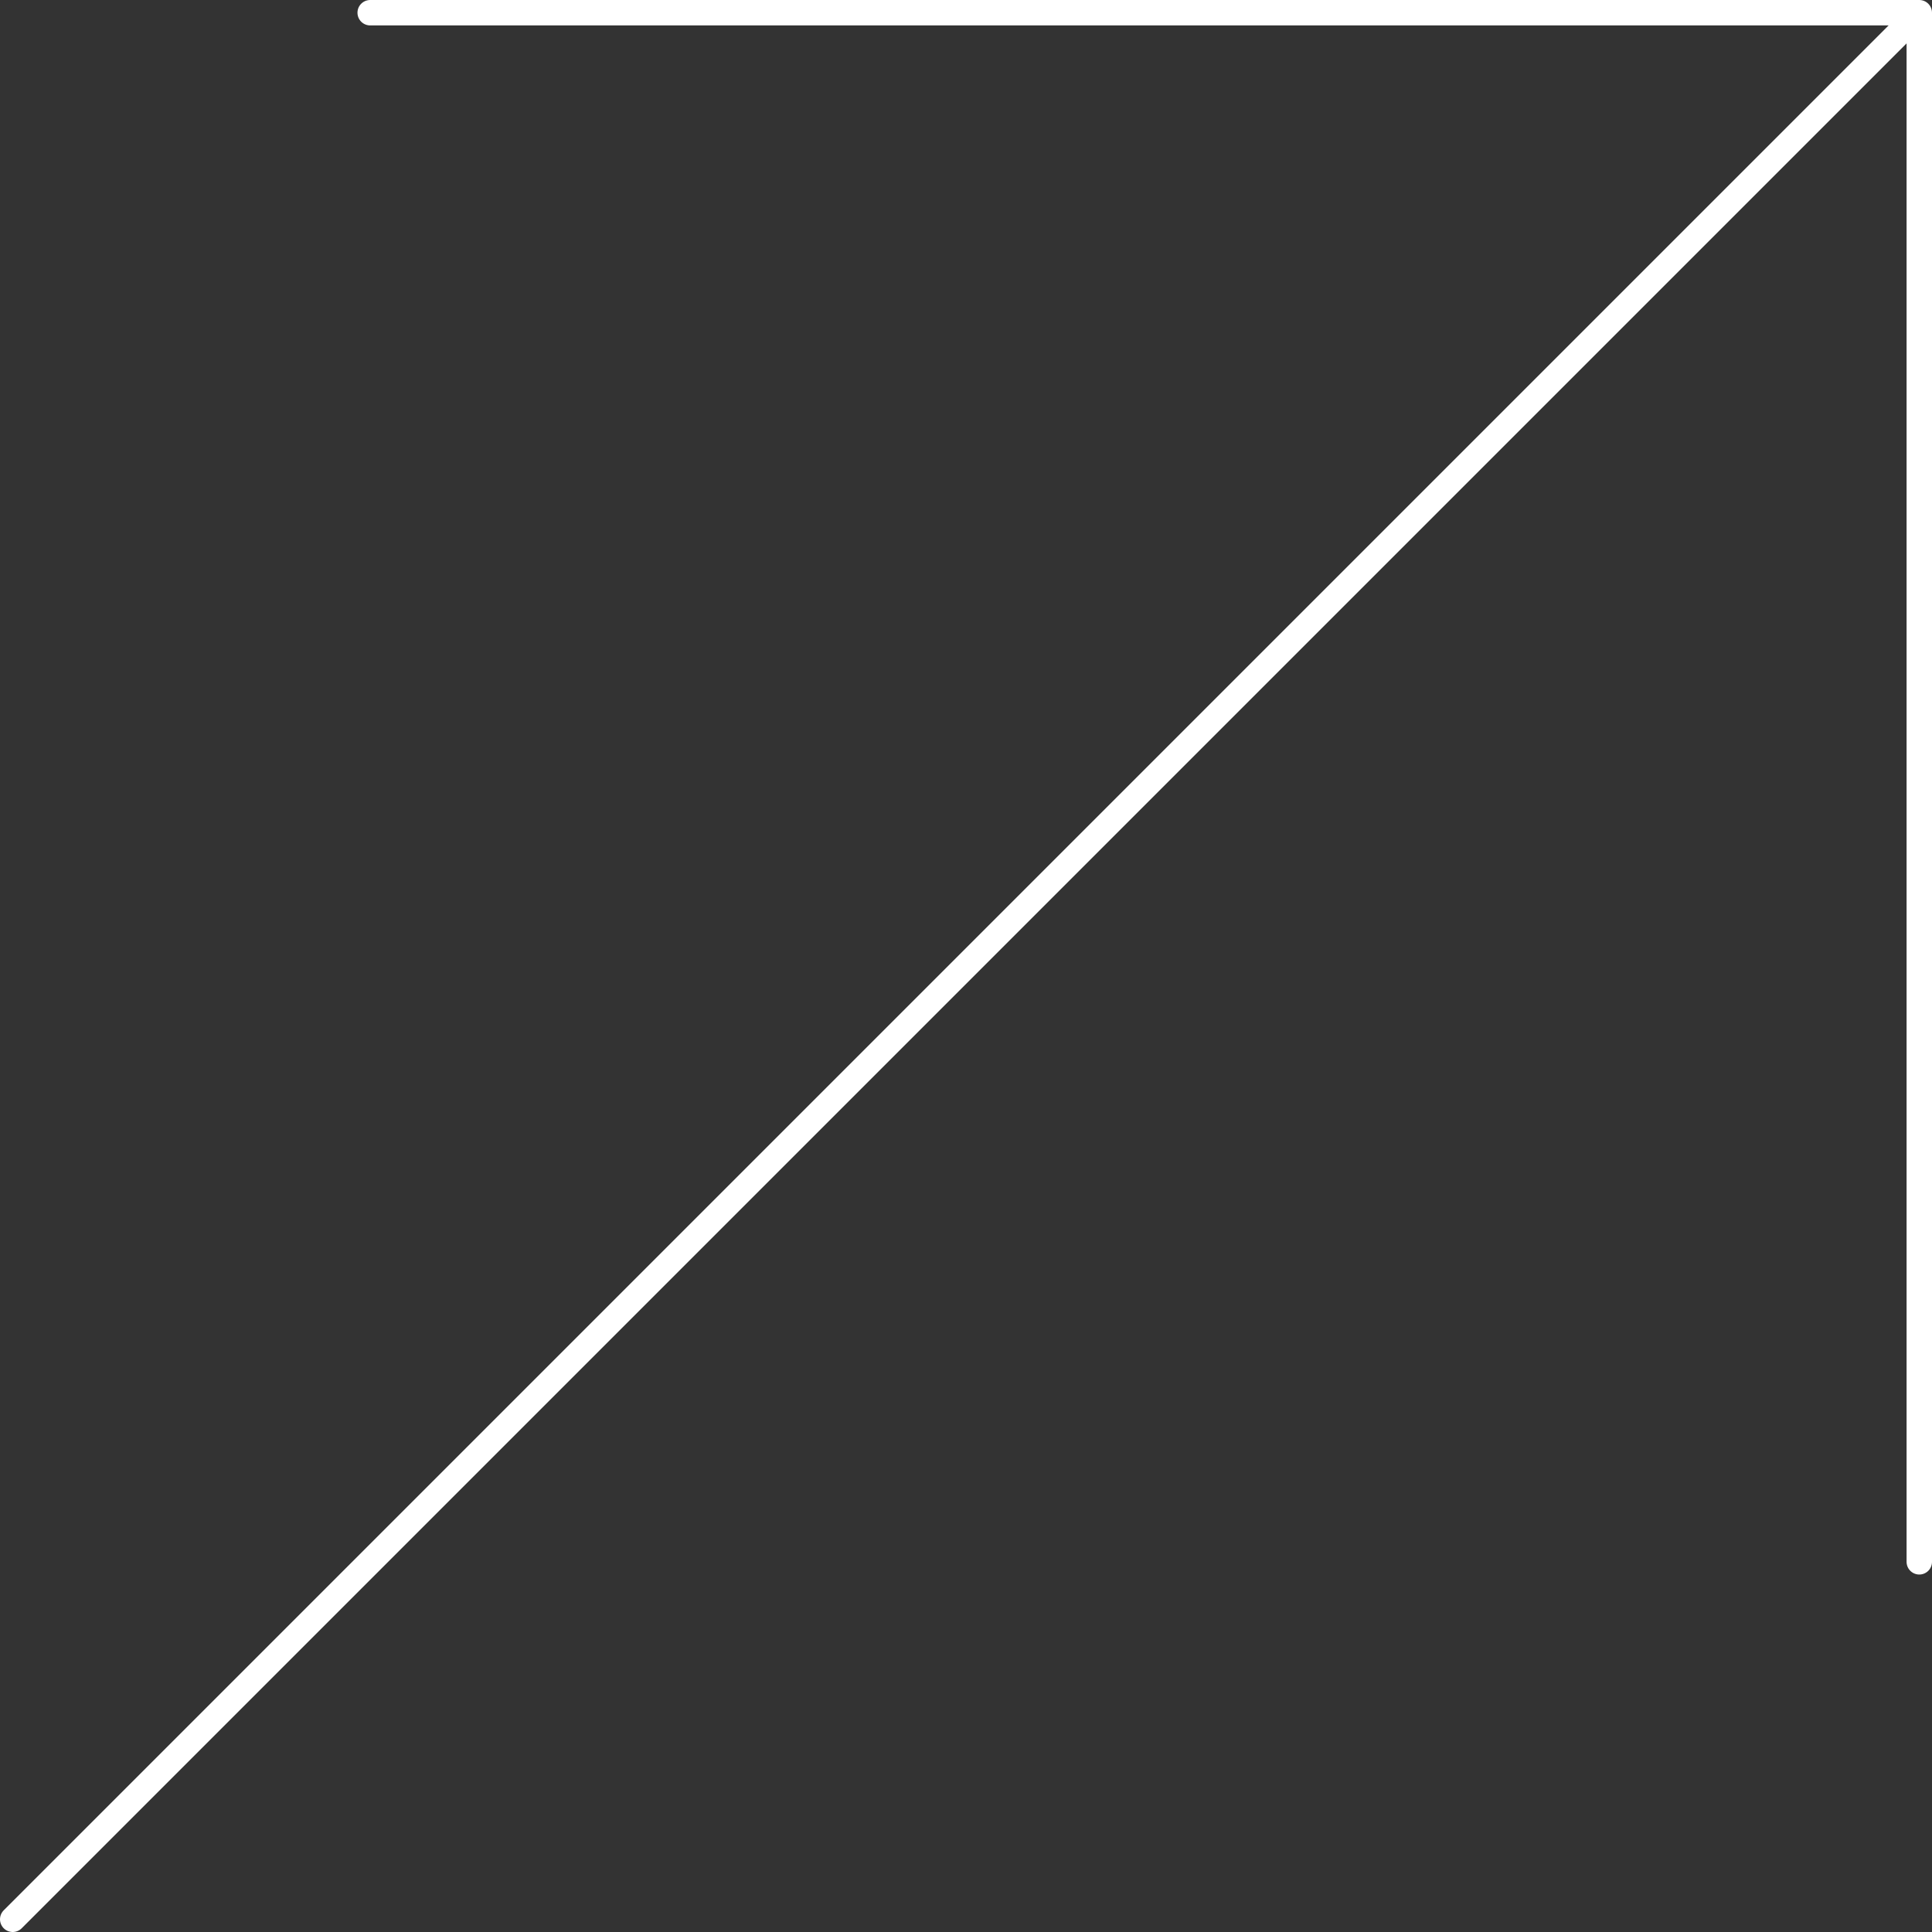 <svg xmlns="http://www.w3.org/2000/svg" width="76" height="76" viewBox="0 0 76 76" fill="none"><rect x="0" y="0" width="76" height="76" fill="#333333" stroke="none"/><g id="Icon"><path id="Vector" d="M0.5 75.5L75.5 0.5M75.5 0.5H14.562M75.5 0.5V61.438" stroke="white" stroke-linecap="round" stroke-linejoin="round"></path></g></svg>